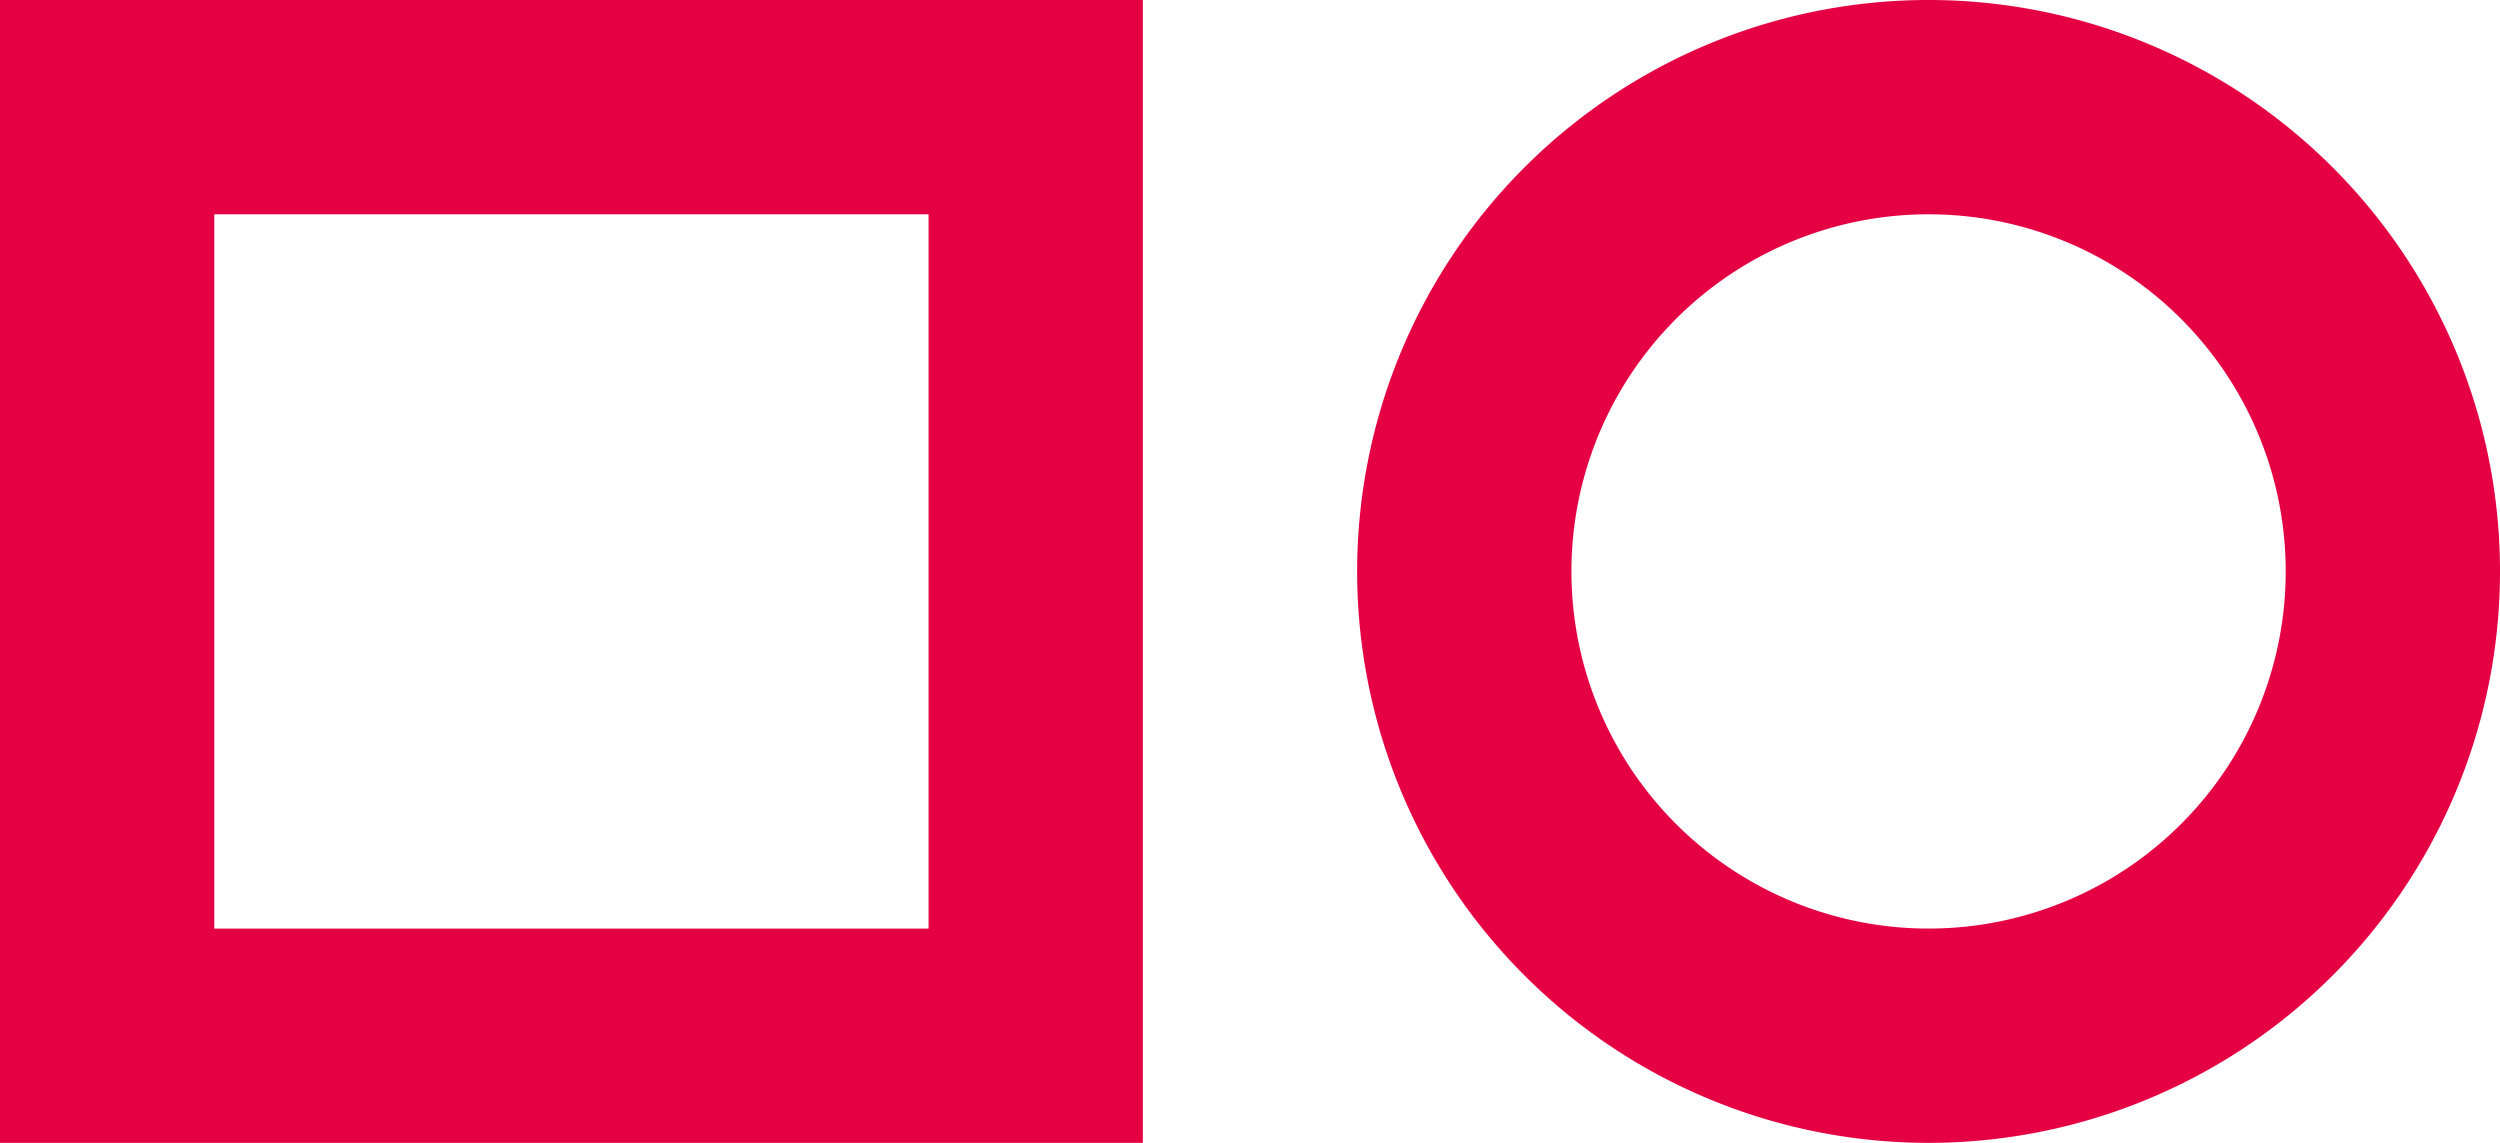 <svg id="Ebene_1" data-name="Ebene 1" xmlns="http://www.w3.org/2000/svg" width="43.75mm" height="20mm" viewBox="0 0 124.016 56.693"><defs><style>.cls-1{fill:#e50043;}</style></defs><path class="cls-1" d="M0,0V56.693H56.693V0ZM46.063,46.063H10.63V10.63H46.063Z"/><path class="cls-1" d="M67.323,28.346h0A28.346,28.346,0,0,0,95.669,56.693h0a28.347,28.347,0,0,0,28.347-28.347h0A28.346,28.346,0,0,0,95.669,0h0A28.346,28.346,0,0,0,67.323,28.346ZM95.669,46.063h0A17.717,17.717,0,0,1,77.953,28.346h0A17.716,17.716,0,0,1,95.669,10.63h0a17.717,17.717,0,0,1,17.717,17.716h0A17.717,17.717,0,0,1,95.669,46.063Z"/></svg>